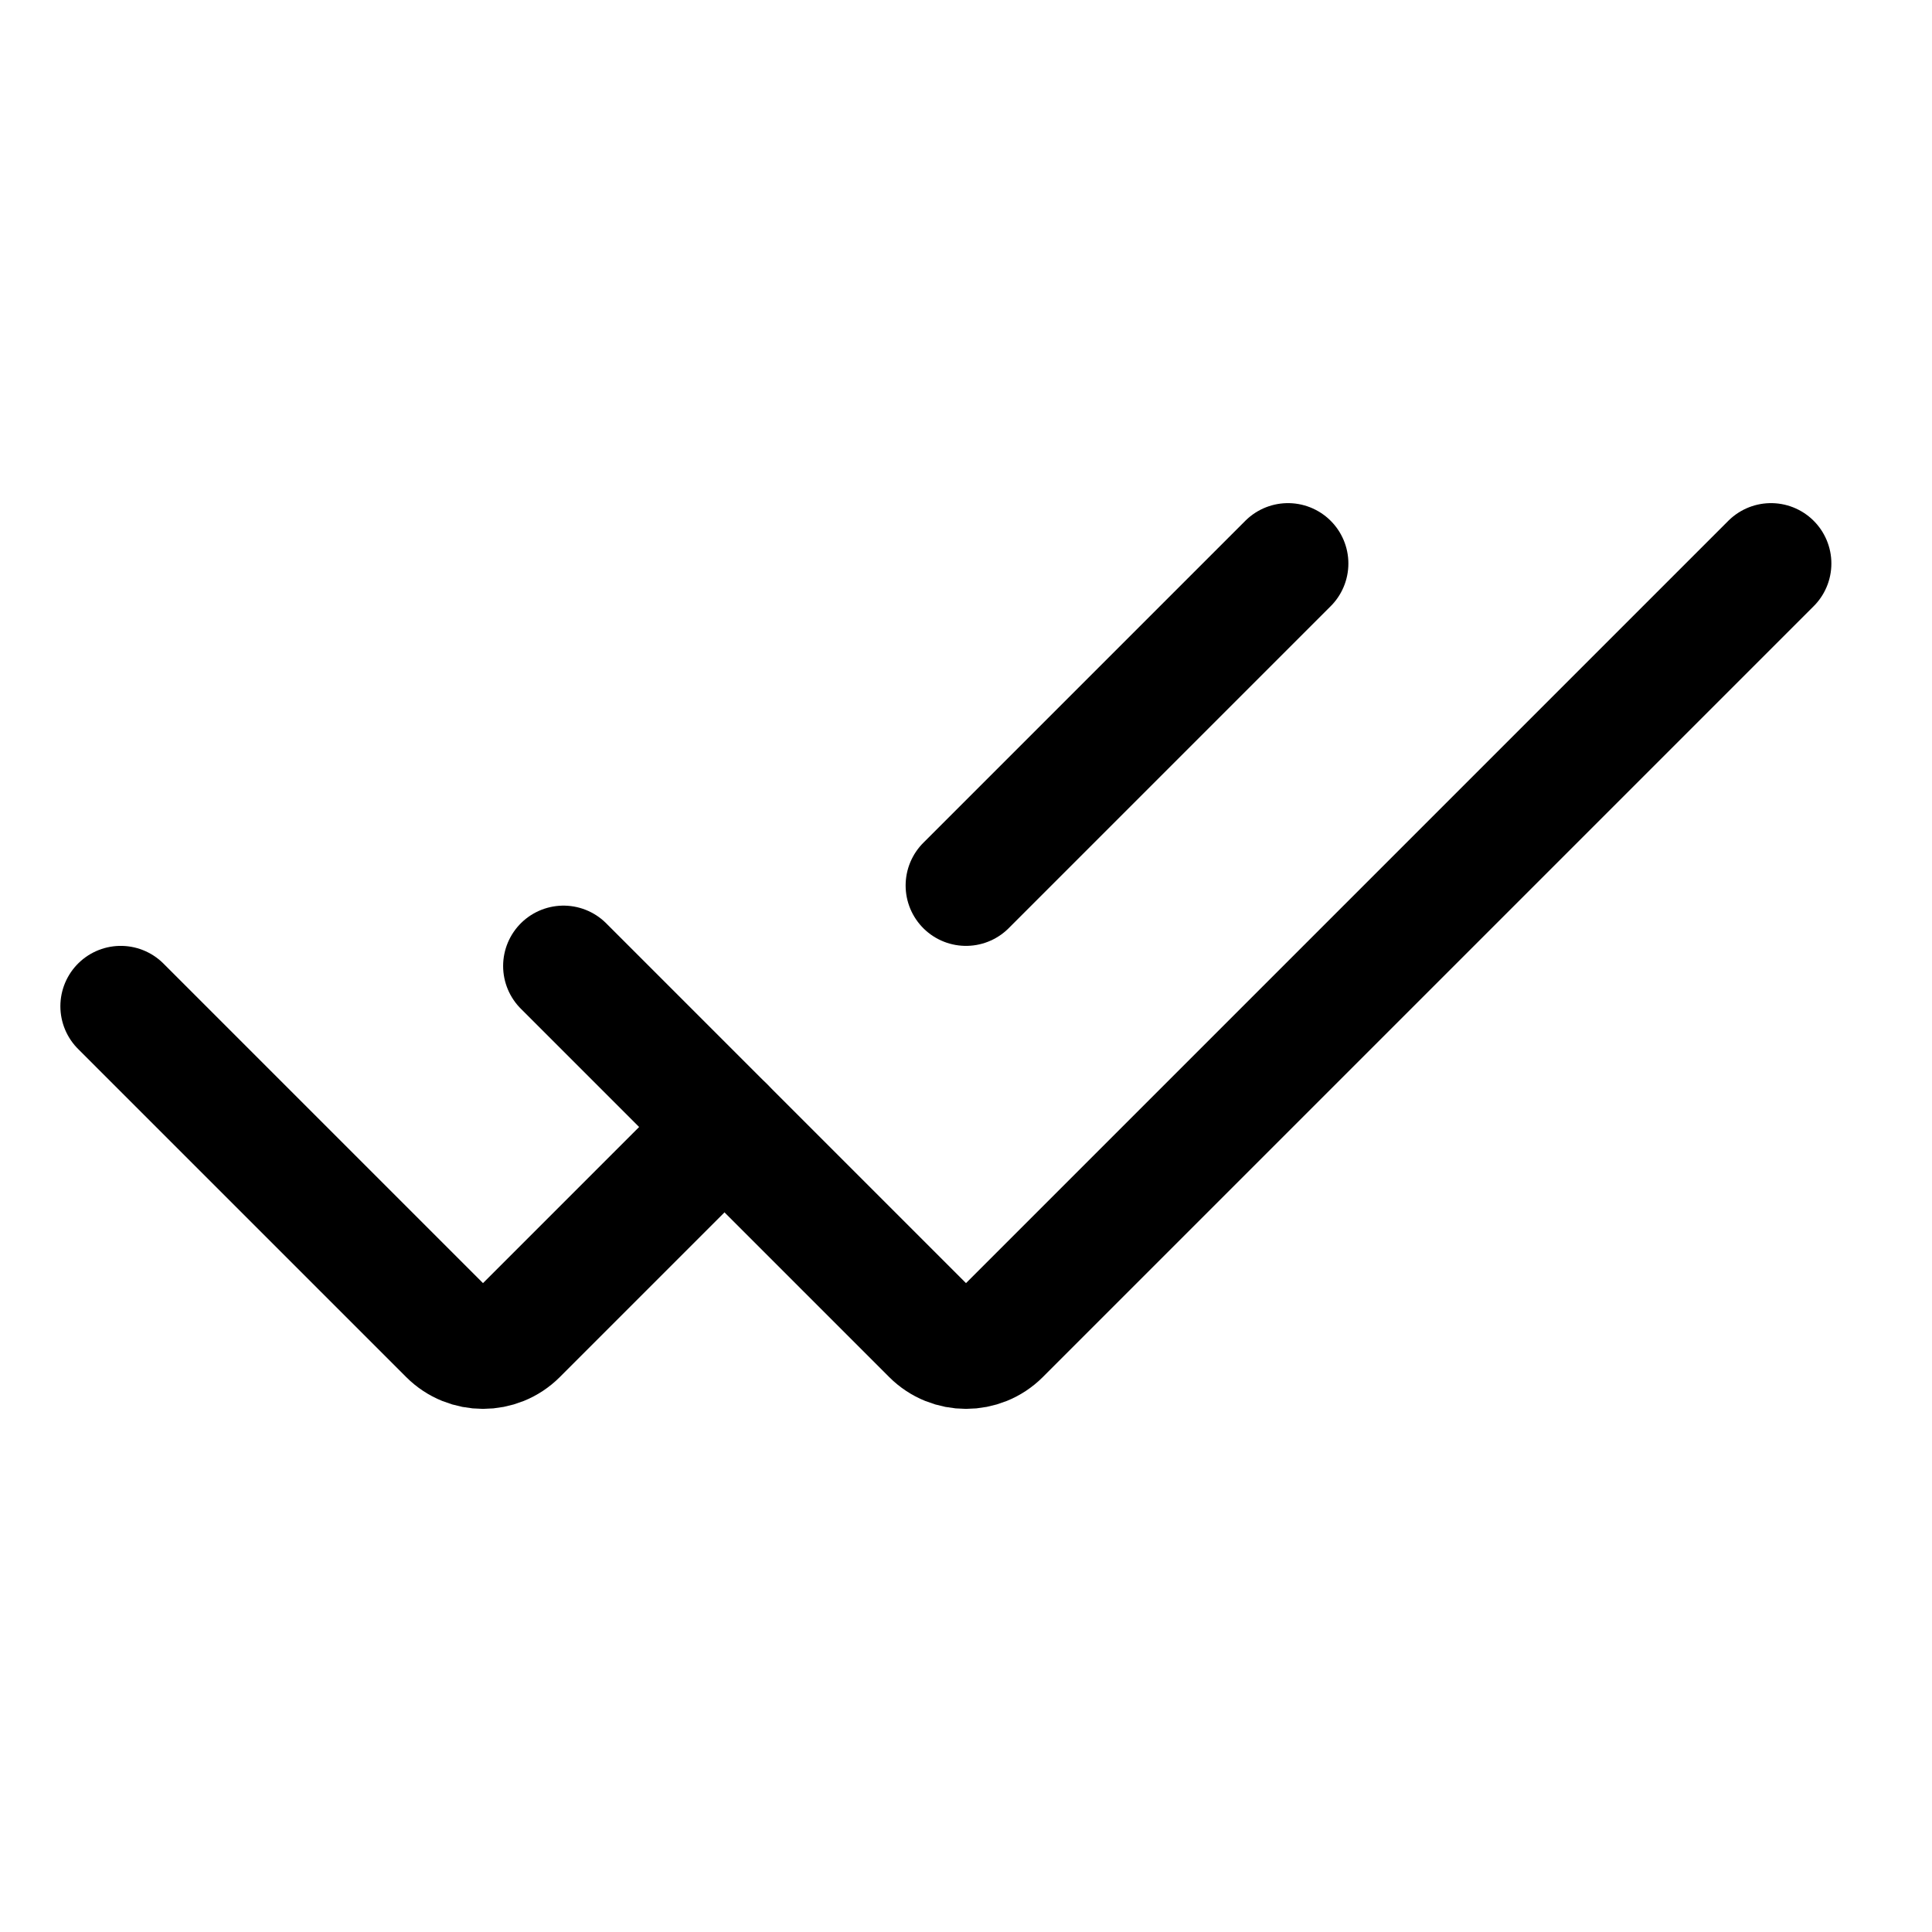 <svg width="24" height="24" stroke-width="1.5" viewBox="0 0 24 24" fill="none" xmlns="http://www.w3.org/2000/svg"><path d="M1.5 12.5L5.576 16.576C5.81 16.81 6.19 16.81 6.424 16.576L9 14" stroke="currentColor" stroke-linecap="round"/><path d="M16 7L12 11" stroke="currentColor" stroke-linecap="round"/><path d="M7 12L11.576 16.576C11.81 16.81 12.19 16.81 12.424 16.576L22 7" stroke="currentColor" stroke-linecap="round"/></svg>